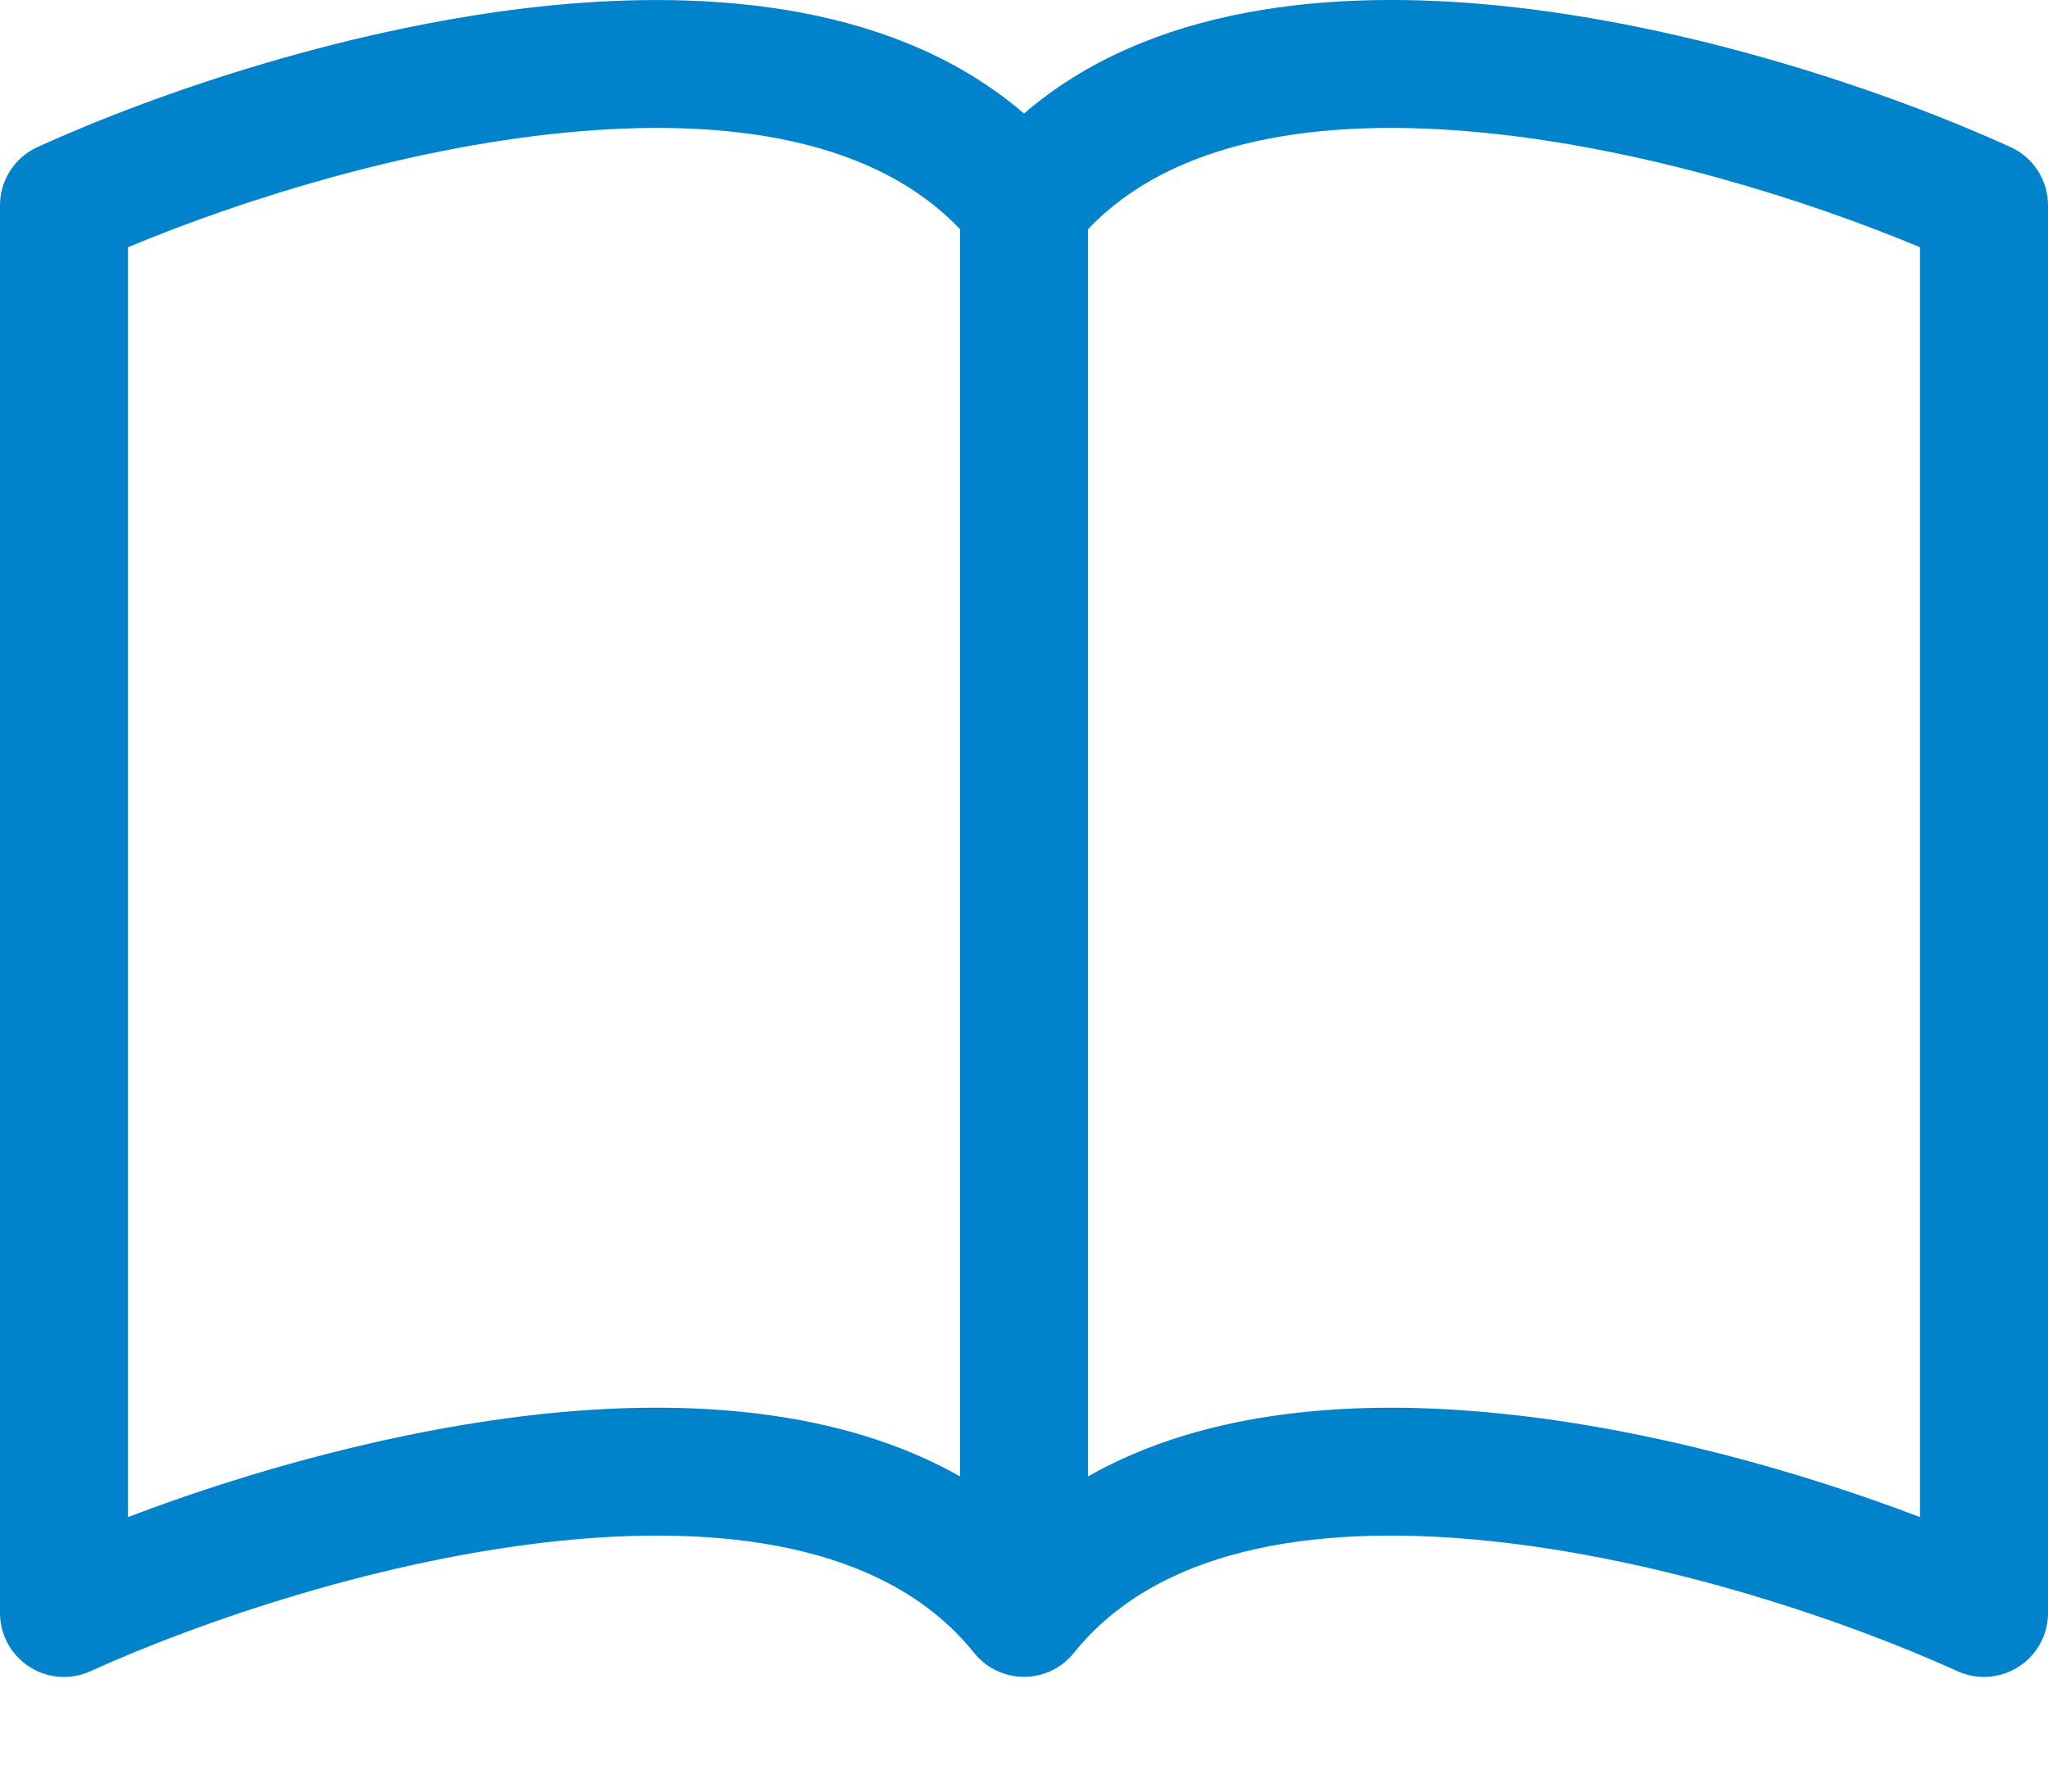 <svg width="16" height="14" viewBox="0 0 16 14" fill="none" xmlns="http://www.w3.org/2000/svg">
<path fill-rule="evenodd" clip-rule="evenodd" d="M8 0.887C7.015 0.04 5.587 -0.086 4.287 0.044C2.773 0.197 1.245 0.716 0.293 1.149C0.115 1.23 0 1.408 0 1.604V12.604C0 12.88 0.224 13.104 0.5 13.104C0.572 13.104 0.642 13.089 0.707 13.059C1.589 12.659 3.01 12.178 4.387 12.039C5.796 11.897 6.977 12.126 7.61 12.916C7.783 13.131 8.098 13.166 8.313 12.993C8.341 12.97 8.367 12.944 8.39 12.916C9.023 12.126 10.204 11.897 11.612 12.039C12.99 12.178 14.412 12.659 15.293 13.059C15.544 13.173 15.841 13.062 15.955 12.811C15.985 12.746 16 12.675 16 12.604V1.604C16 1.408 15.885 1.23 15.707 1.149C14.755 0.716 13.227 0.197 11.713 0.044C10.413 -0.087 8.985 0.04 8 0.887ZM8.5 1.791C9.154 1.102 10.282 0.905 11.612 1.039C12.846 1.163 14.115 1.562 15 1.932V11.855C14.082 11.505 12.893 11.163 11.713 11.045C10.619 10.934 9.435 11.006 8.5 11.537V1.791ZM1 1.932C1.885 1.562 3.154 1.163 4.388 1.039C5.718 0.905 6.846 1.102 7.5 1.791V11.537C6.565 11.007 5.38 10.934 4.287 11.044C3.107 11.164 1.917 11.505 1 11.855V1.932Z" fill="#0083CA"/>
</svg>
